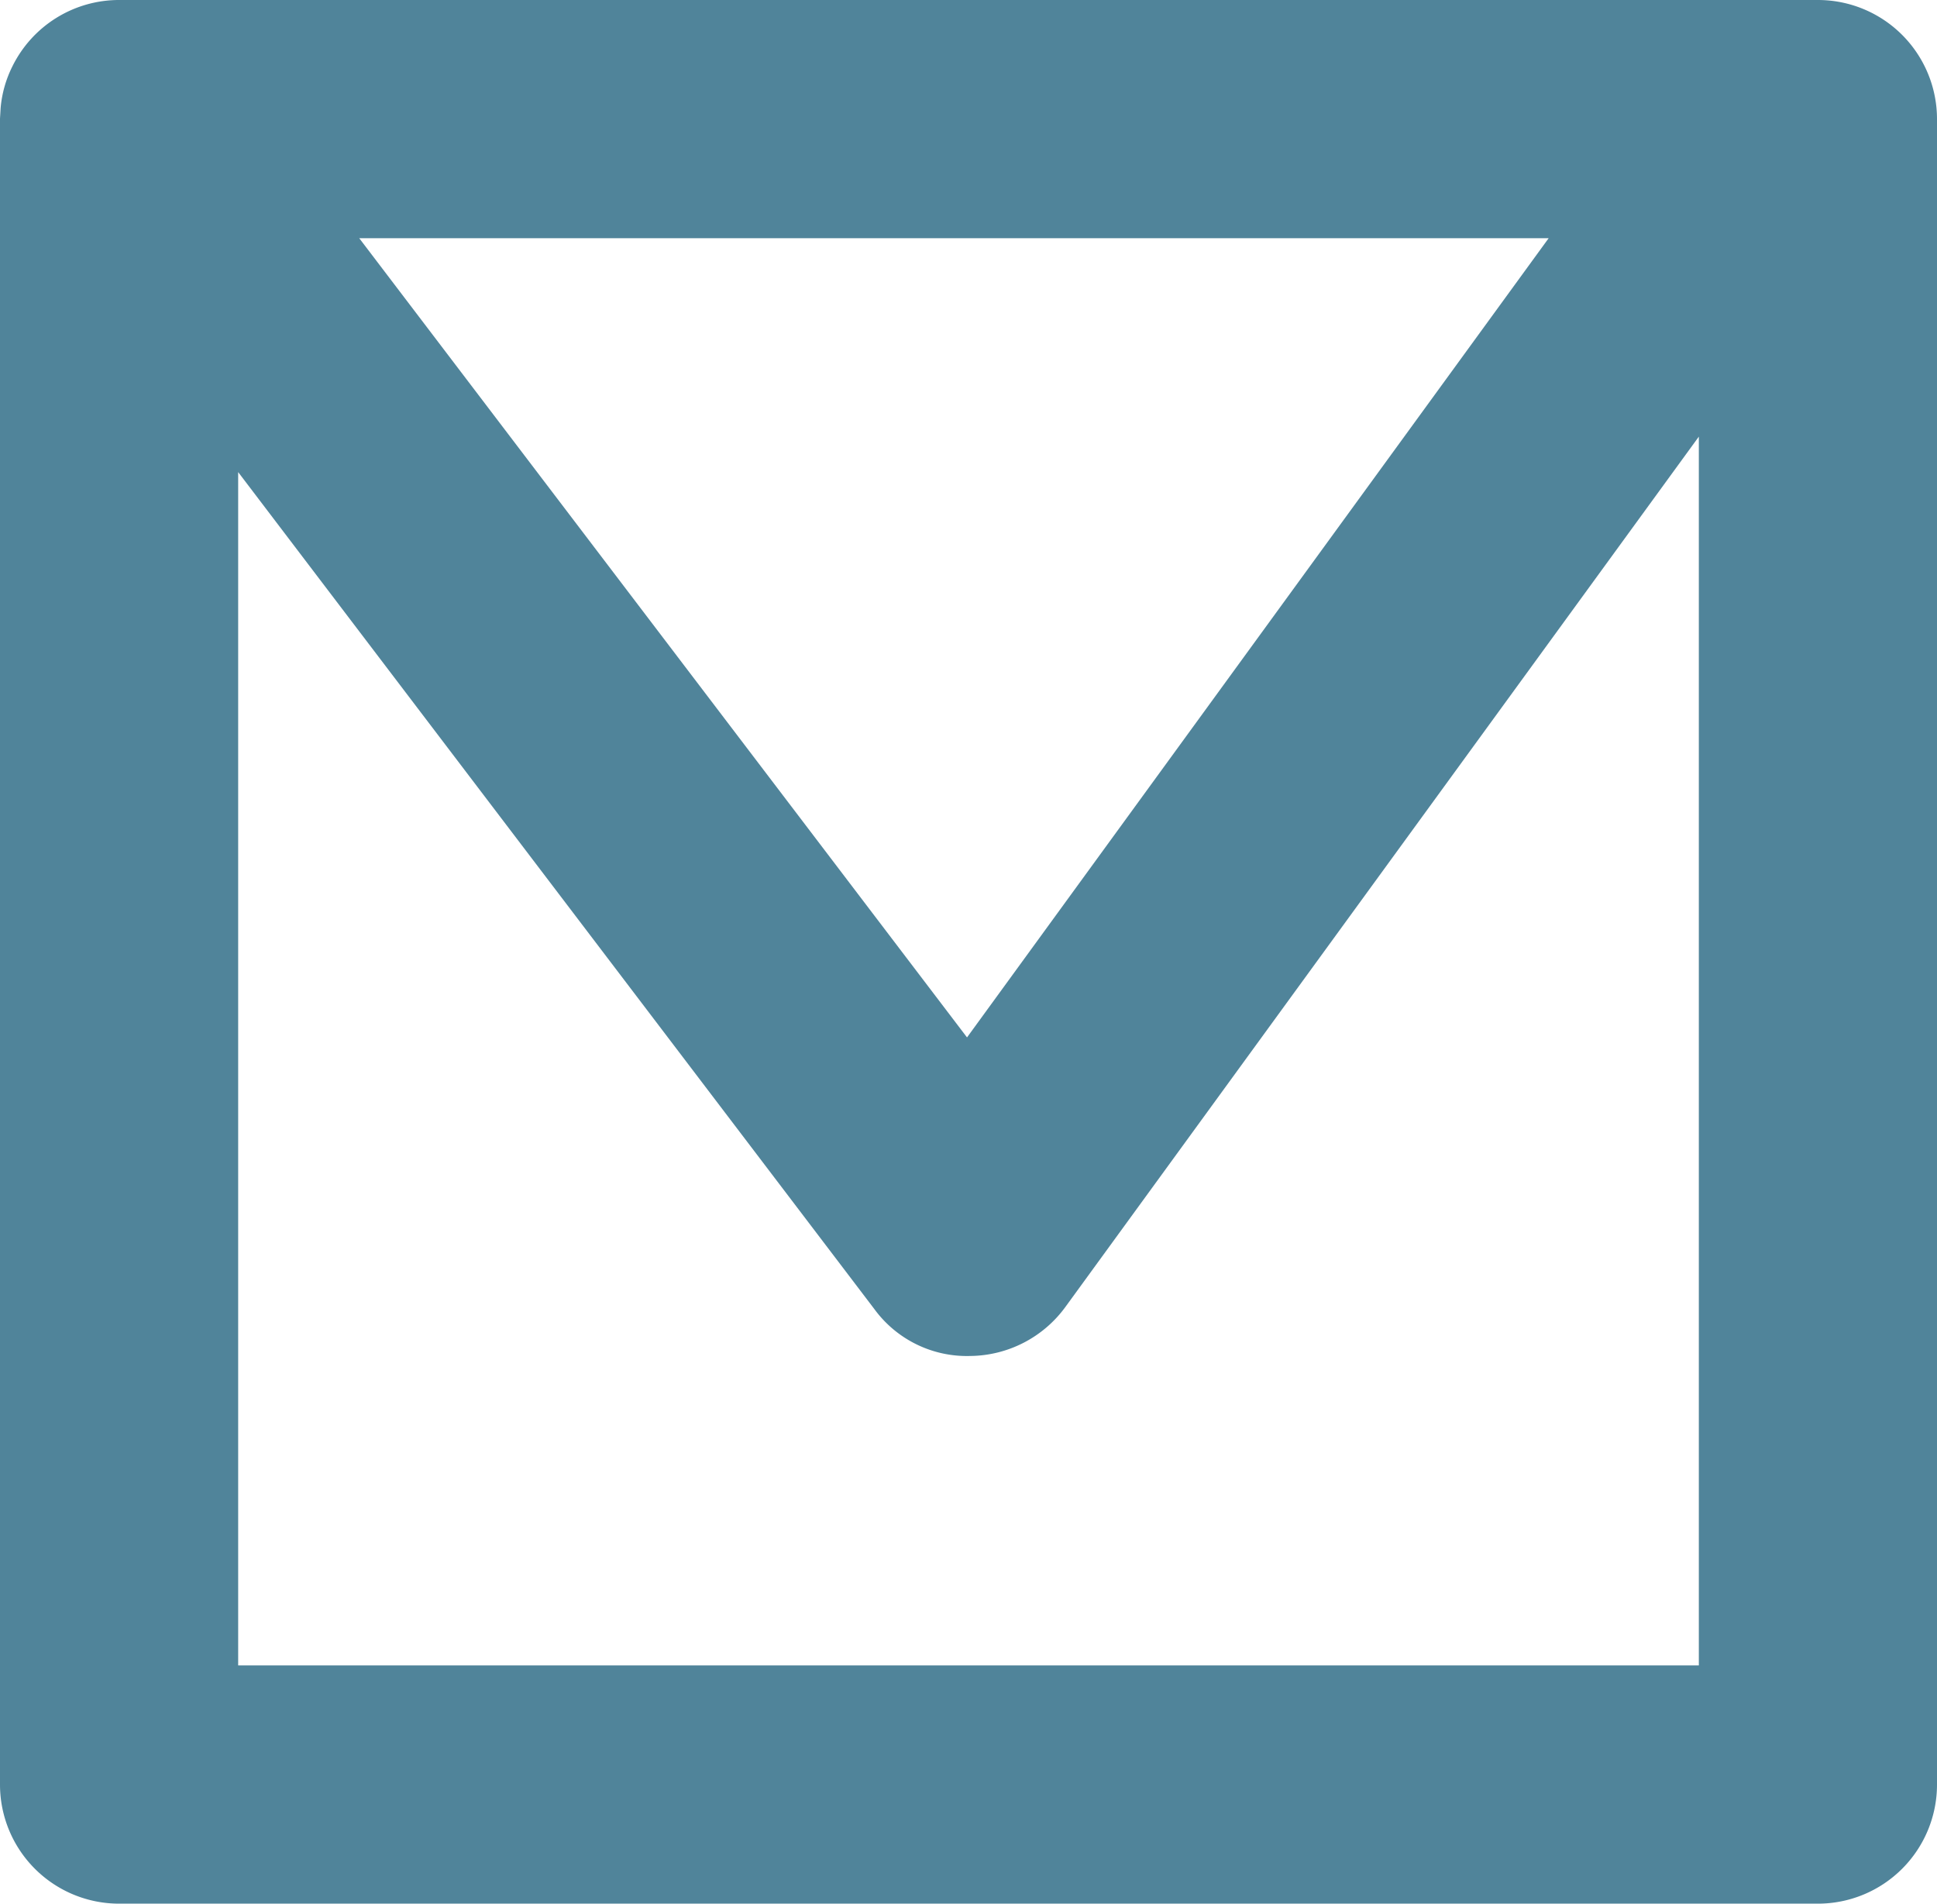 <svg xmlns="http://www.w3.org/2000/svg" width="30.092" height="29.569" viewBox="0 0 30.092 29.569"><defs><style>.a{fill:#50849A;}</style></defs><path class="a" d="M0,0H-26.392a1.85,1.85,0,0,1-1.85-1.85V-27.727l.01-.168a1.787,1.787,0,0,1,.184-.646,1.847,1.847,0,0,1,1.656-1.028H0a1.85,1.85,0,0,1,1.85,1.85V-1.85A1.85,1.85,0,0,1,0,0M-24.542-3.7H-1.85V-22.787L-11.691-9.268a1.851,1.851,0,0,1-1.476.761,1.781,1.781,0,0,1-1.492-.729l-9.883-13Zm1.881-22.169,9.442,12.414,9.036-12.414Z" transform="translate(28.242 29.569)"/></svg>